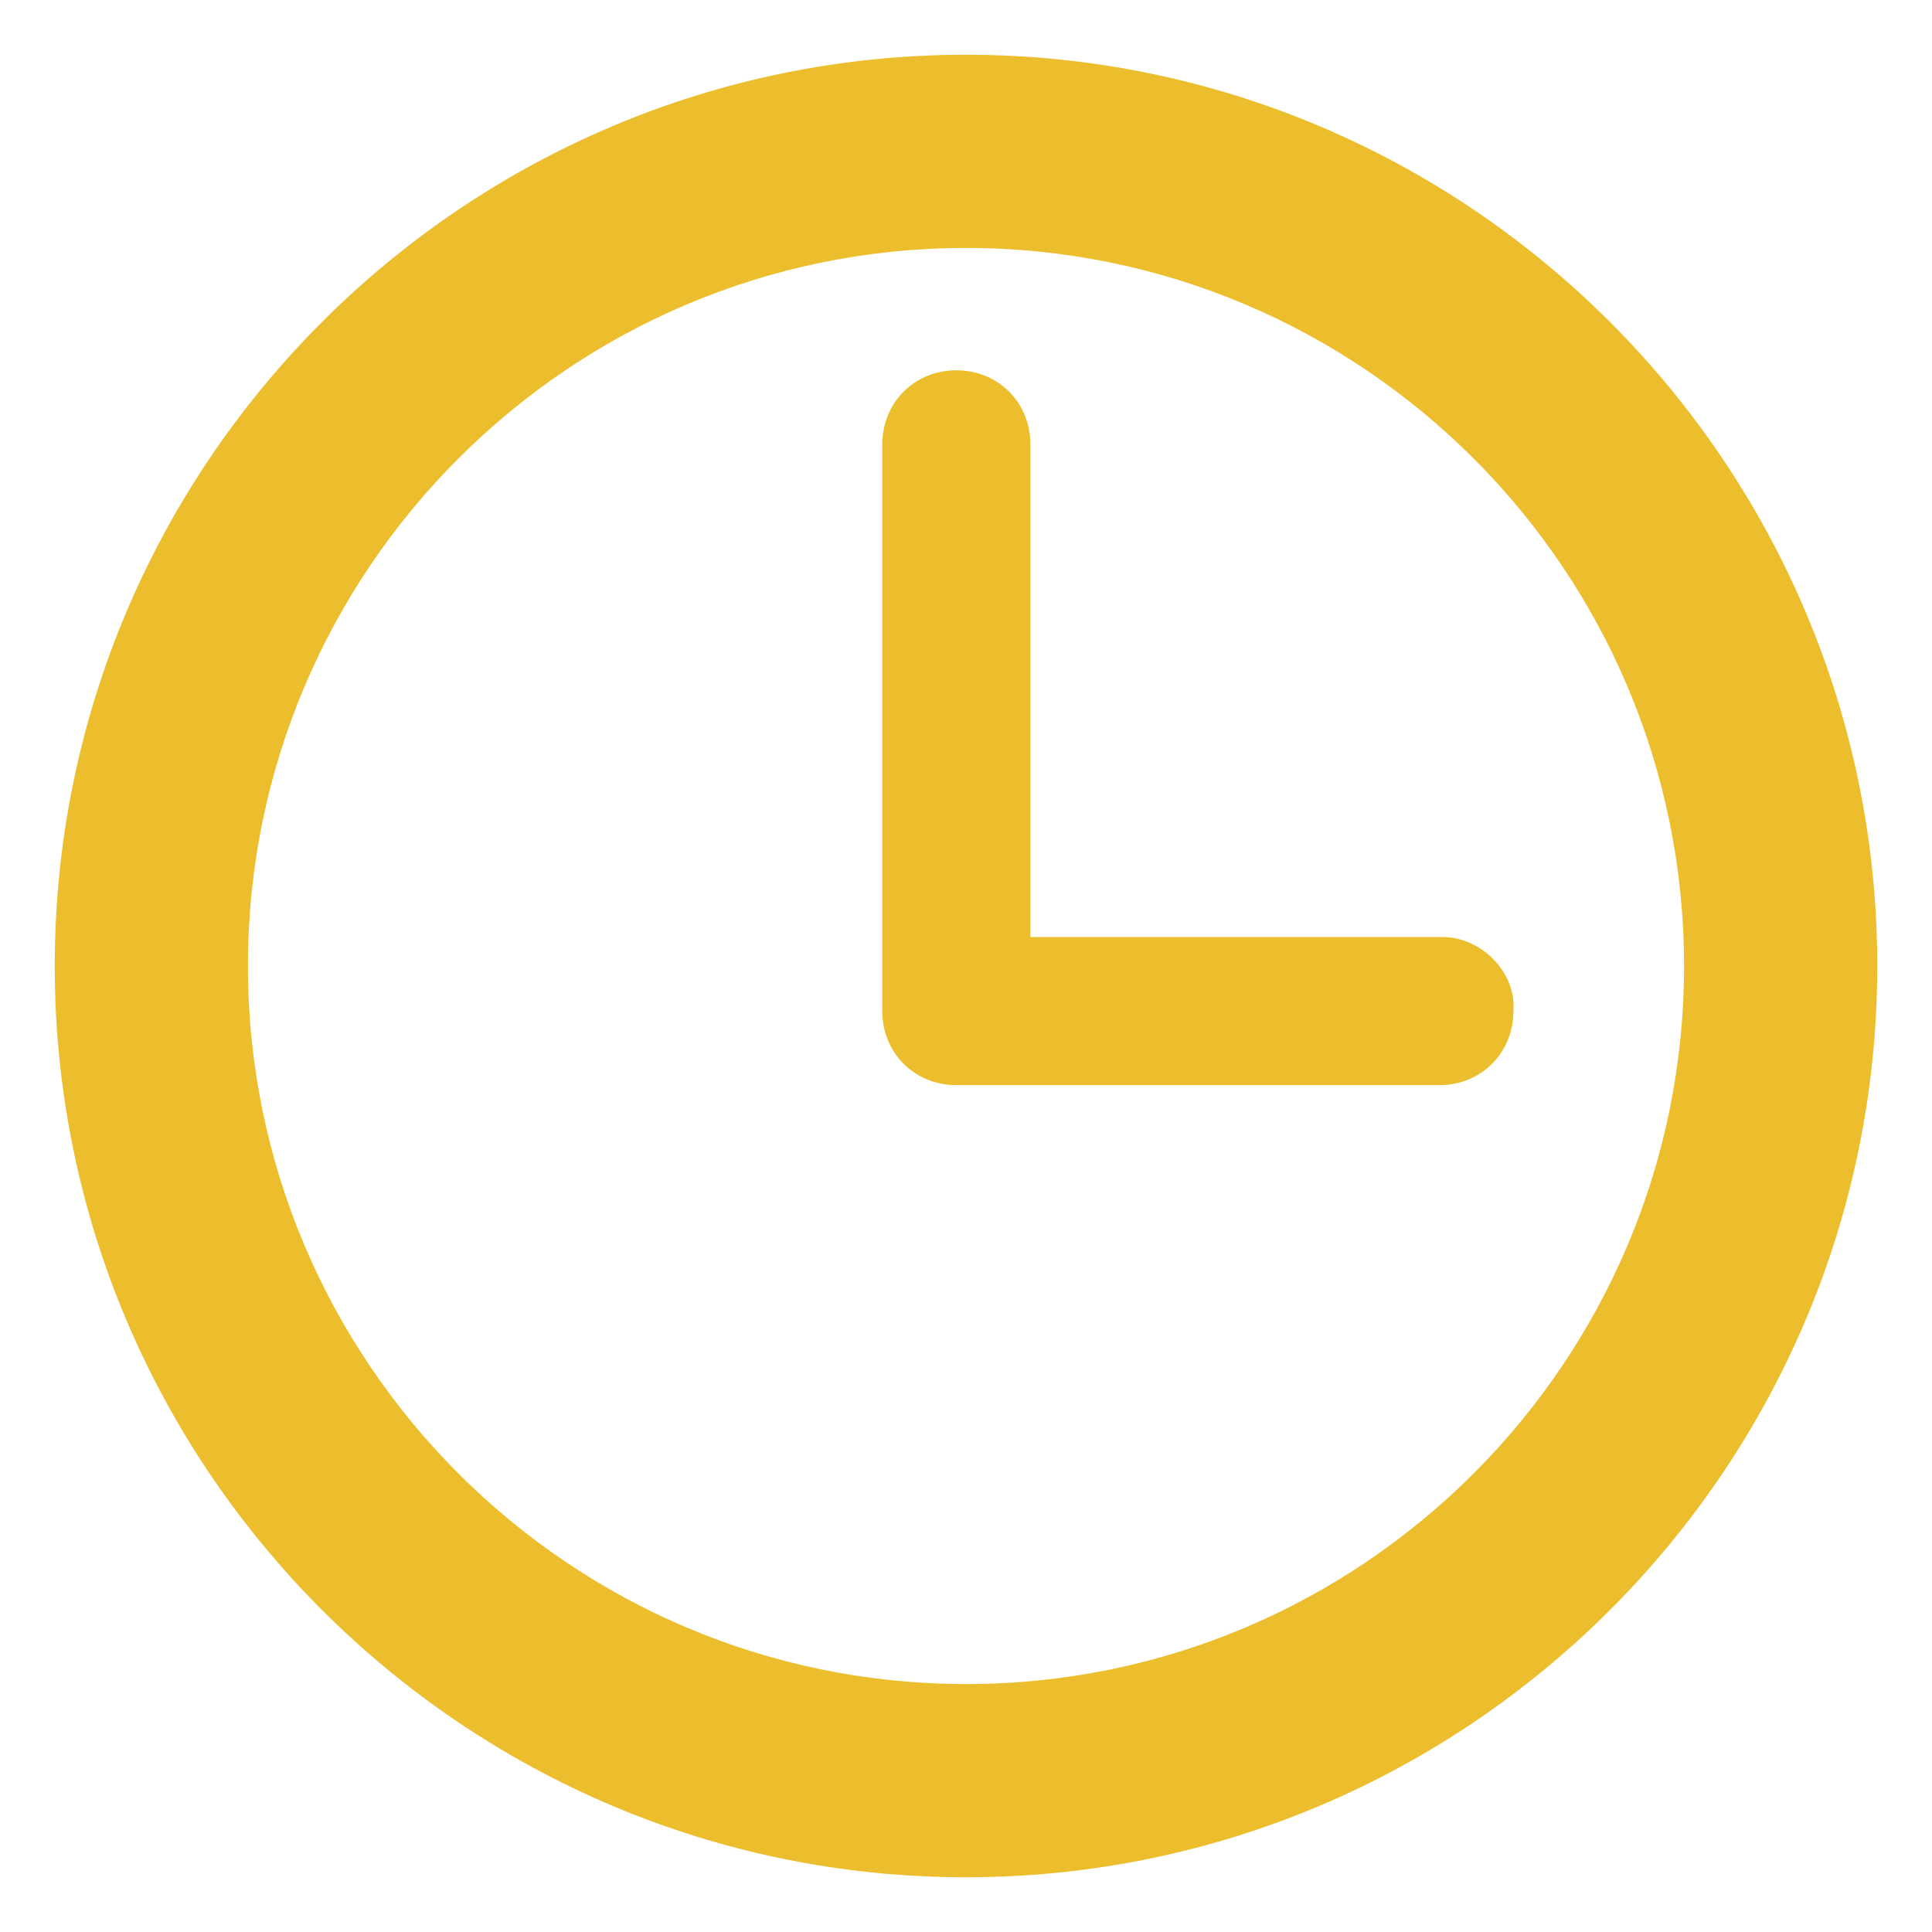 <?xml version="1.0" encoding="utf-8"?>
<!-- Generator: Adobe Illustrator 19.1.0, SVG Export Plug-In . SVG Version: 6.00 Build 0)  -->
<svg version="1.1" id="Camada_1" xmlns="http://www.w3.org/2000/svg" xmlns:xlink="http://www.w3.org/1999/xlink" x="0px" y="0px"
	 viewBox="0 0 60 60" style="enable-background:new 0 0 60 60;" xml:space="preserve">
<style type="text/css">
	.st0{fill:#ECBE2D;}
	.st1{fill:#3E3E3D;}
</style>
<g>
	<path class="st0" d="M30,1.7C14.4,1.7,1.7,14.4,1.7,30c0,15.6,12.7,28.3,28.3,28.3c15.6,0,28.3-12.7,28.3-28.3
		C58.3,14.4,45.6,1.7,30,1.7L30,1.7z M30,52.3c-12.3,0-22.3-10-22.3-22.3c0-12.3,10-22.3,22.3-22.3c12.3,0,22.3,10,22.3,22.3
		C52.3,42.3,42.3,52.3,30,52.3L30,52.3z M30,52.3"/>
	<path class="st0" d="M44.8,29.1H32V13.8c0-1.3-1-2.3-2.3-2.3c-1.3,0-2.3,1-2.3,2.3v17.6c0,1.3,1,2.3,2.3,2.3h15
		c1.3,0,2.3-1,2.3-2.3C47.1,30.2,46,29.1,44.8,29.1L44.8,29.1z M44.8,29.1"/>
</g>
</svg>
